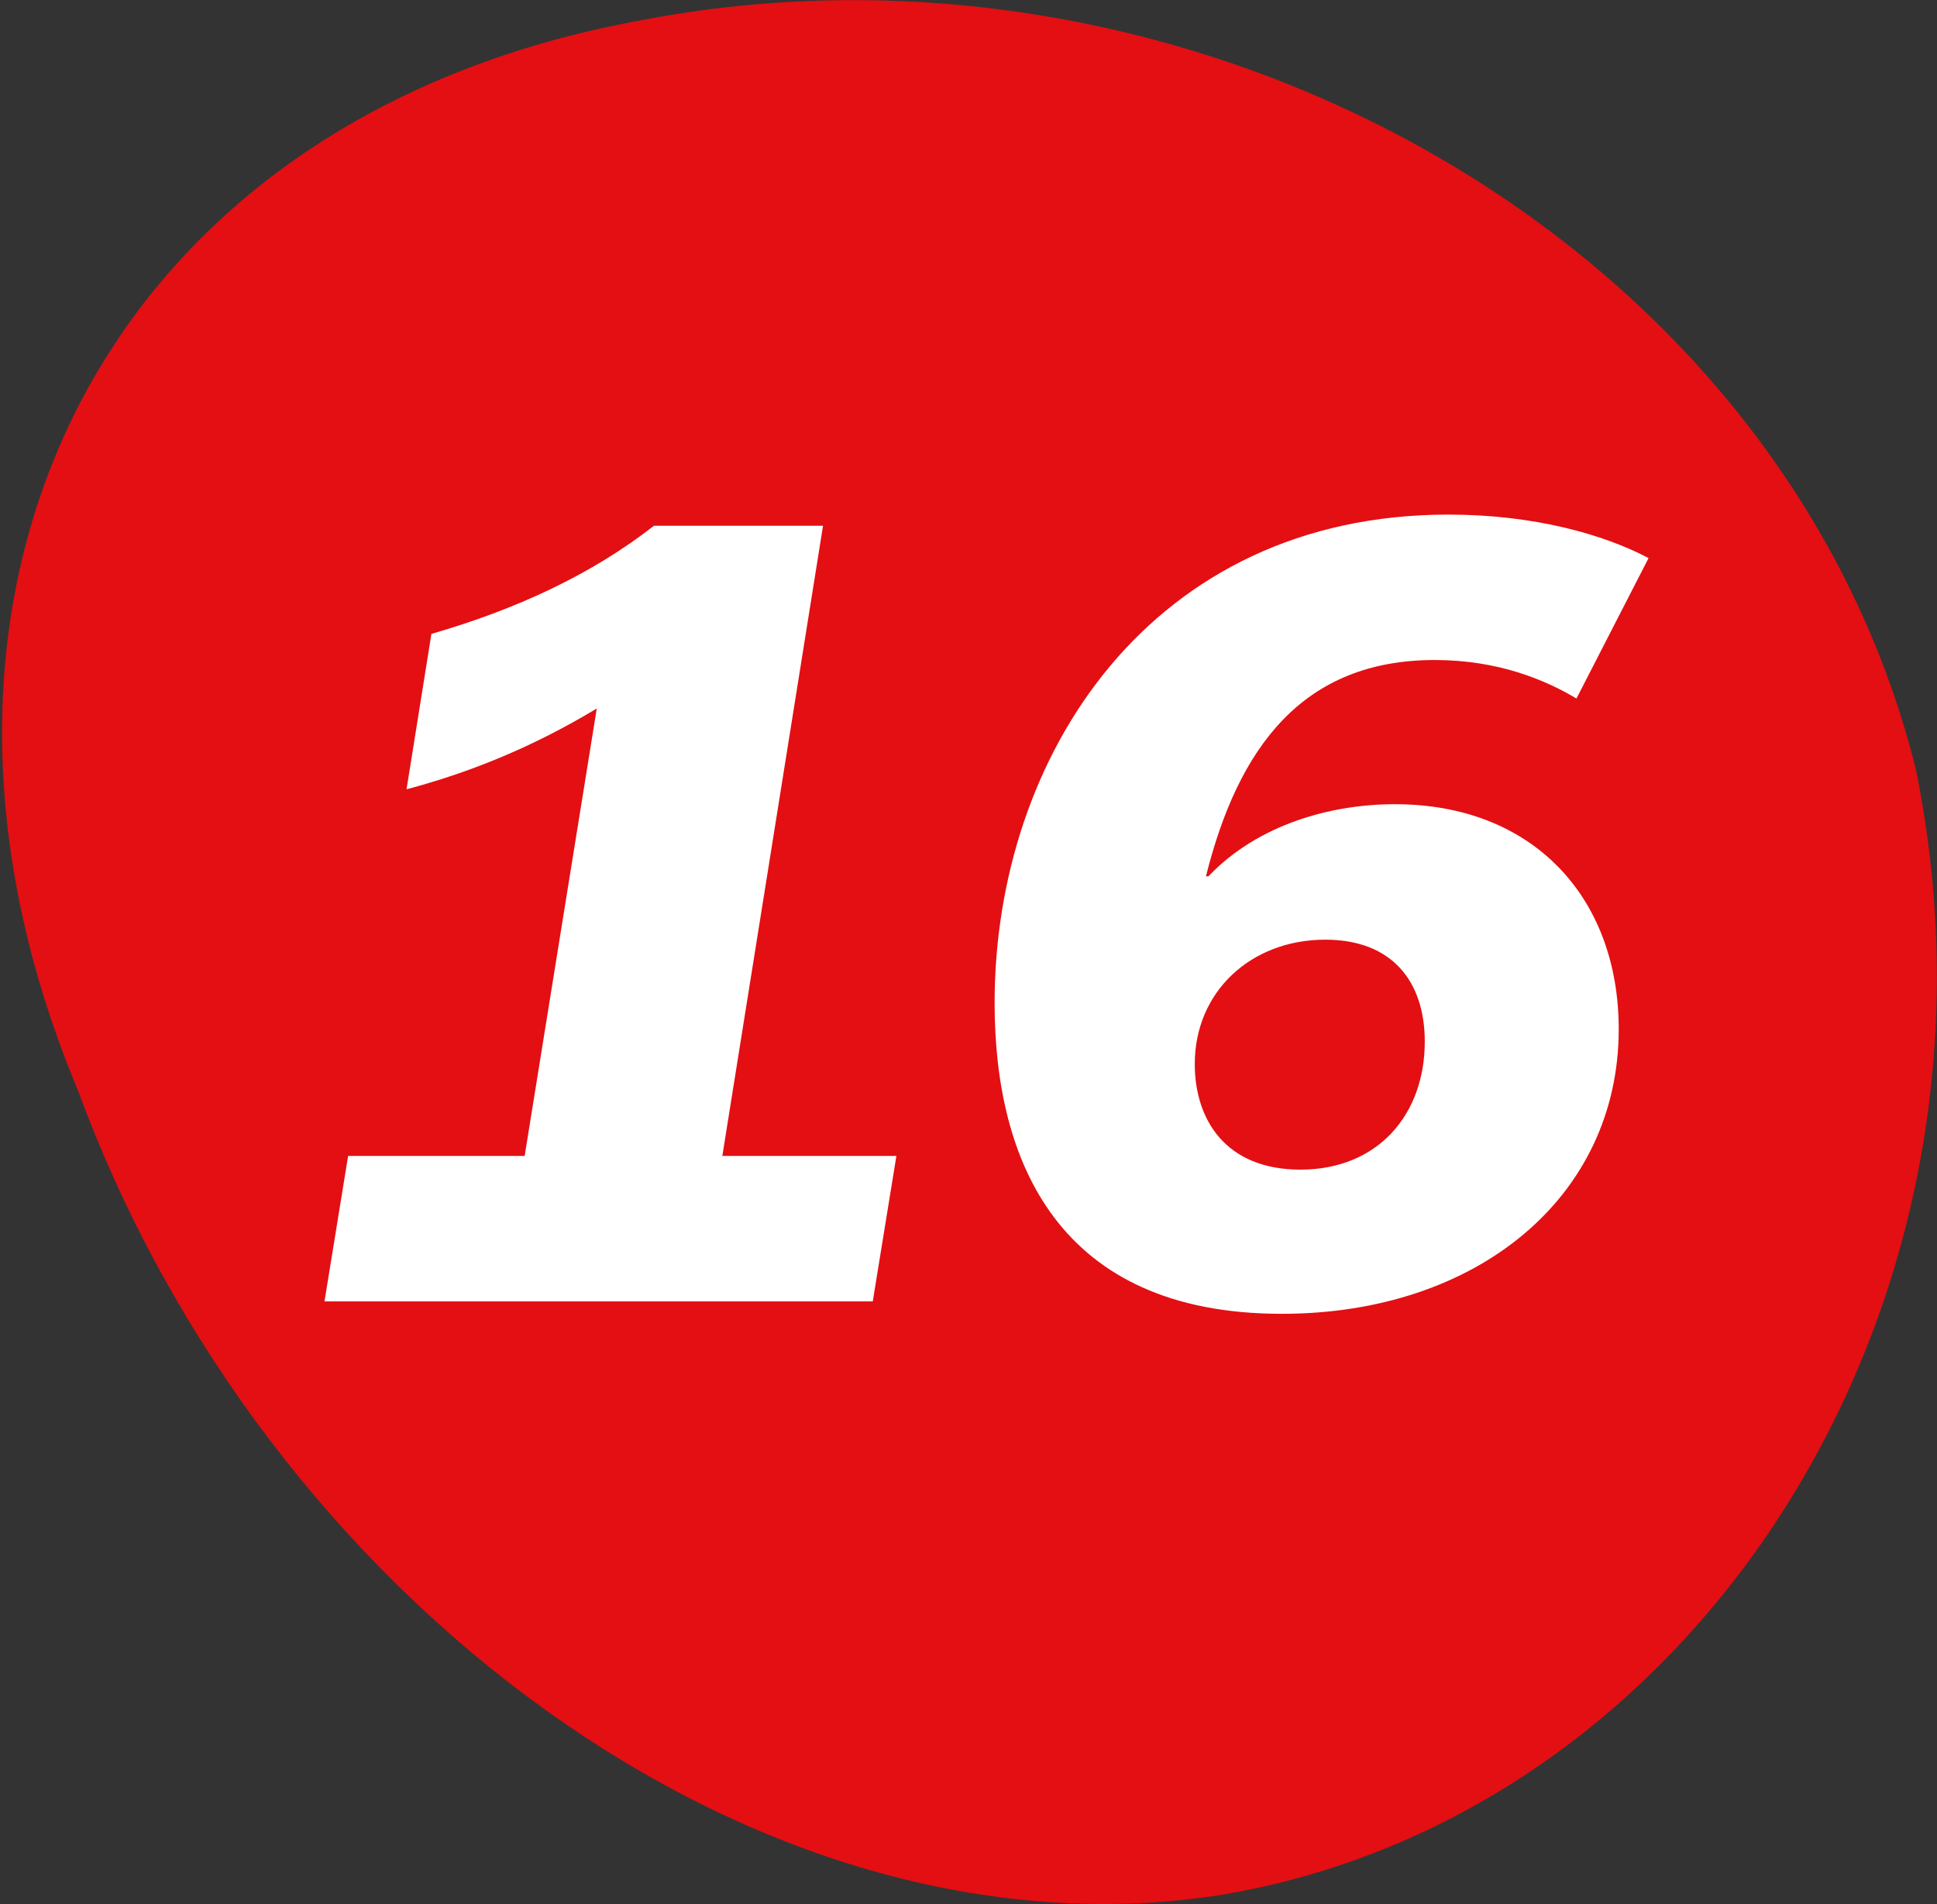 <?xml version="1.0" encoding="utf-8"?>
<!-- Generator: Adobe Illustrator 26.3.1, SVG Export Plug-In . SVG Version: 6.00 Build 0)  -->
<svg version="1.1" id="Layer_1" xmlns="http://www.w3.org/2000/svg" xmlns:xlink="http://www.w3.org/1999/xlink" x="0px" y="0px"
	 viewBox="0 0 155.8 153.2" style="enable-background:new 0 0 155.8 153.2;" xml:space="preserve">
<rect x="0" y="0" width="155.8" height="153.2" fill="#333333" stroke="none"/>
<style type="text/css">
	.st0{fill:#E30F13;}
	.st1{fill:none;}
	.st2{enable-background:new    ;}
	.st3{fill:#FFFFFF;}
</style>
<path class="st0" d="M51.2,1.7C96-7.1,143.5,19.3,154.1,61.9c8.8,43.3-17.8,84.4-56.2,90.6c-37,5.6-76.6-23.9-91.6-64.7
	C-10.5,47.7,8.1,9.7,51.2,1.7z"/>
<rect y="-3.9" class="st1" width="154" height="152"/>
<g class="st2">
	<path class="st3" d="M28,93h14.2l5.8-36c-5.3,3.2-10.4,5.2-15.3,6.5l2-12.5c6.9-2,12.9-4.8,17.9-8.7h13.6L58.1,93h14l-1.9,11.7
		H26.1L28,93z"/>
	<path class="st3" d="M126.8,56.2c-2.5-1.5-6.3-3.1-11.4-3.1c-10.6,0-15.8,7-18.4,17.4h0.2c4-4.2,9.9-5.8,15-5.8
		c11.1,0,18,7.5,18,18.1c0,13.5-11.4,22.9-27.1,22.9c-18,0-23.1-12.3-23.1-25c0-19.9,12.6-39.3,36.5-39.3c6.9,0,12.5,1.6,16.1,3.5
		L126.8,56.2z M114.6,83.8c0-4.8-2.6-8.2-8-8.2c-6,0-10.5,4.2-10.5,10c0,4.5,2.5,8.5,8.5,8.5C110.8,94.1,114.6,89.7,114.6,83.8z"/>
</g>
</svg>
